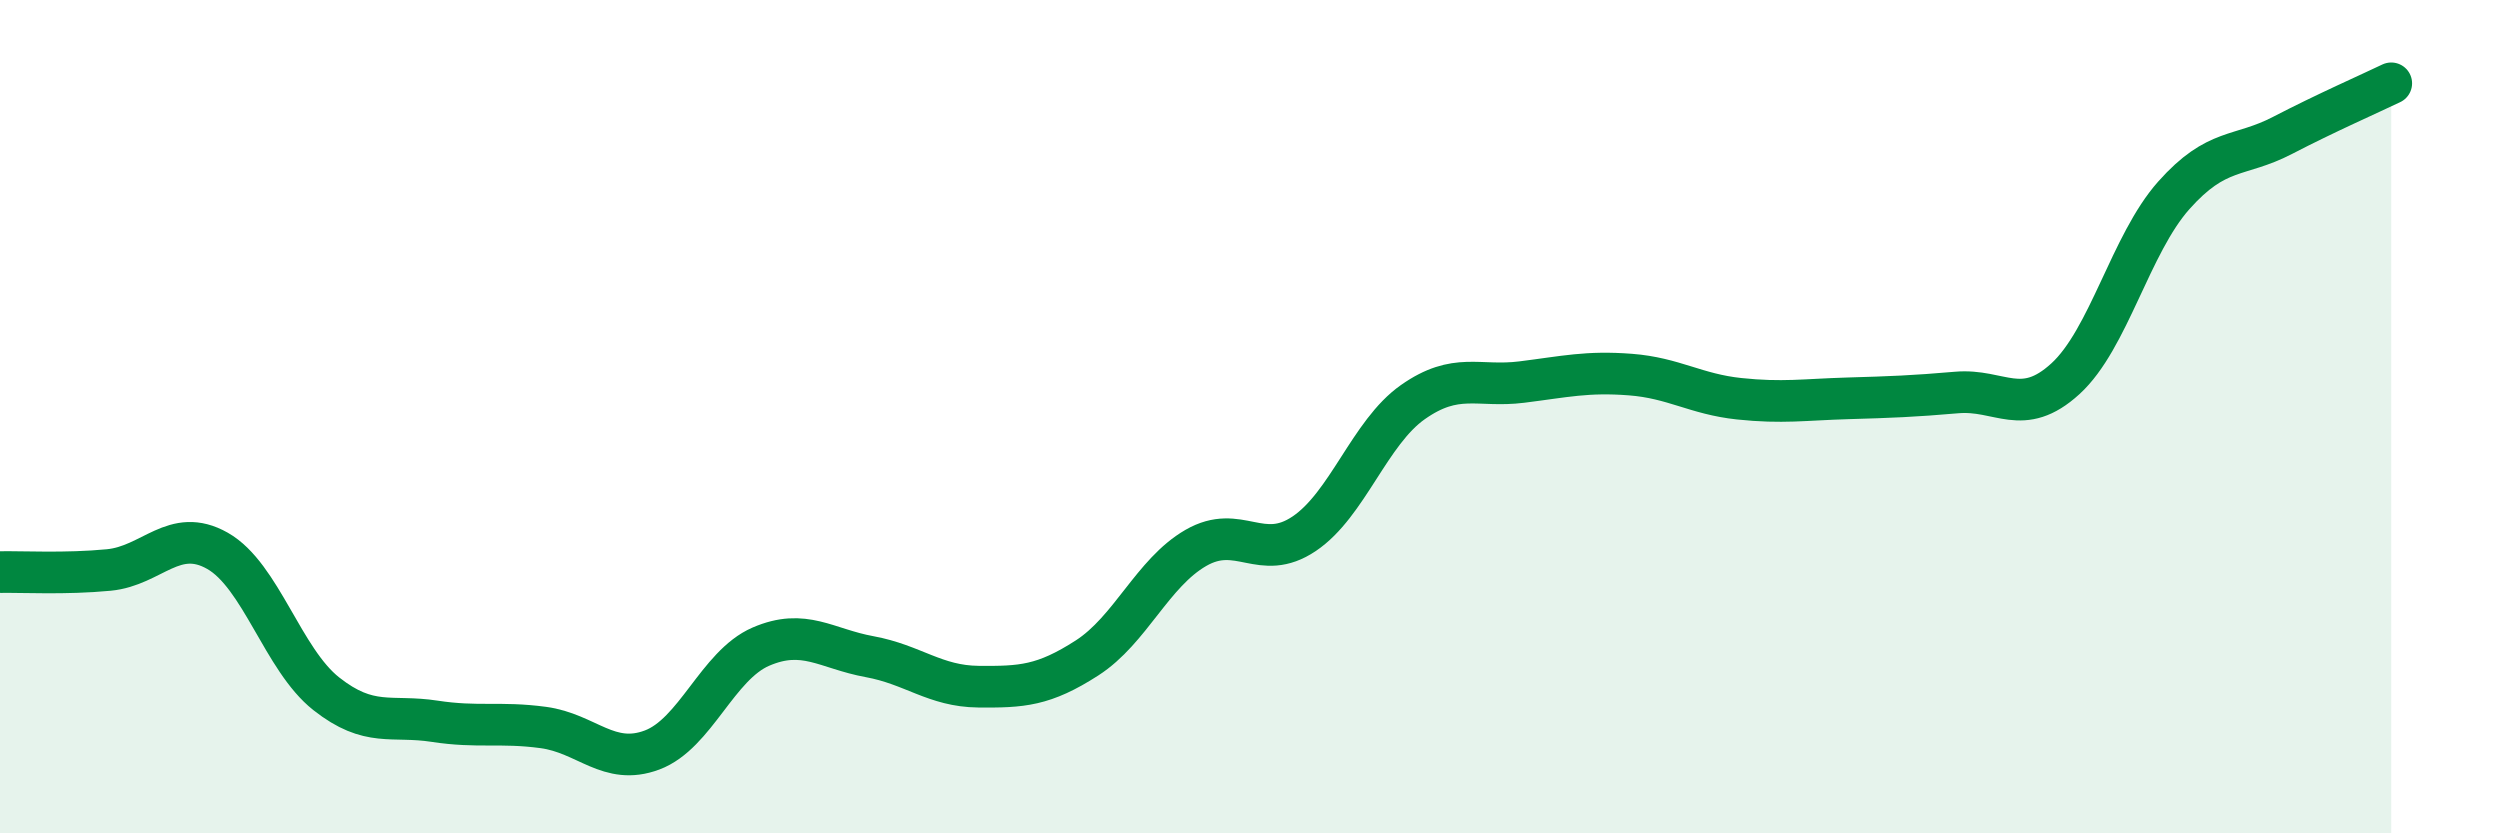 
    <svg width="60" height="20" viewBox="0 0 60 20" xmlns="http://www.w3.org/2000/svg">
      <path
        d="M 0,13.73 C 0.52,13.72 1.57,13.78 2.61,13.68 C 3.65,13.58 4.18,12.63 5.22,13.22 C 6.26,13.81 6.79,15.83 7.83,16.65 C 8.87,17.47 9.39,17.15 10.43,17.31 C 11.47,17.47 12,17.32 13.04,17.46 C 14.08,17.6 14.61,18.39 15.65,18 C 16.69,17.61 17.22,15.97 18.26,15.52 C 19.3,15.07 19.83,15.57 20.87,15.76 C 21.91,15.95 22.44,16.47 23.48,16.48 C 24.52,16.49 25.05,16.46 26.09,15.79 C 27.13,15.12 27.66,13.75 28.7,13.15 C 29.74,12.55 30.26,13.51 31.3,12.81 C 32.34,12.11 32.87,10.38 33.91,9.65 C 34.95,8.92 35.48,9.3 36.52,9.17 C 37.56,9.04 38.09,8.91 39.13,8.99 C 40.17,9.07 40.7,9.46 41.74,9.57 C 42.78,9.68 43.31,9.59 44.35,9.56 C 45.39,9.53 45.92,9.51 46.96,9.42 C 48,9.33 48.53,10.04 49.57,9.09 C 50.61,8.14 51.13,5.86 52.17,4.69 C 53.21,3.52 53.74,3.79 54.78,3.25 C 55.82,2.71 56.87,2.25 57.39,2L57.39 20L0 20Z"
        fill="#008740"
        opacity="0.1"
        stroke-linecap="round"
        stroke-linejoin="round"
      />
      <path
        d="M 0,13.73 C 0.52,13.72 1.57,13.78 2.61,13.68 C 3.65,13.58 4.18,12.63 5.22,13.22 C 6.26,13.81 6.79,15.83 7.83,16.65 C 8.87,17.47 9.39,17.15 10.43,17.31 C 11.47,17.47 12,17.32 13.04,17.46 C 14.08,17.6 14.61,18.39 15.65,18 C 16.69,17.61 17.22,15.97 18.26,15.52 C 19.3,15.07 19.83,15.57 20.87,15.76 C 21.91,15.95 22.44,16.47 23.48,16.48 C 24.52,16.49 25.05,16.46 26.09,15.79 C 27.13,15.12 27.66,13.75 28.7,13.15 C 29.74,12.55 30.26,13.51 31.3,12.81 C 32.34,12.11 32.87,10.38 33.91,9.65 C 34.95,8.92 35.48,9.3 36.52,9.17 C 37.56,9.04 38.09,8.91 39.13,8.99 C 40.17,9.07 40.7,9.46 41.74,9.57 C 42.78,9.68 43.31,9.59 44.35,9.56 C 45.39,9.53 45.92,9.51 46.96,9.42 C 48,9.33 48.53,10.04 49.57,9.09 C 50.61,8.14 51.13,5.86 52.17,4.69 C 53.21,3.52 53.74,3.79 54.78,3.25 C 55.82,2.71 56.87,2.25 57.39,2"
        stroke="#008740"
        stroke-width="1"
        fill="none"
        stroke-linecap="round"
        stroke-linejoin="round"
      />
    </svg>
  